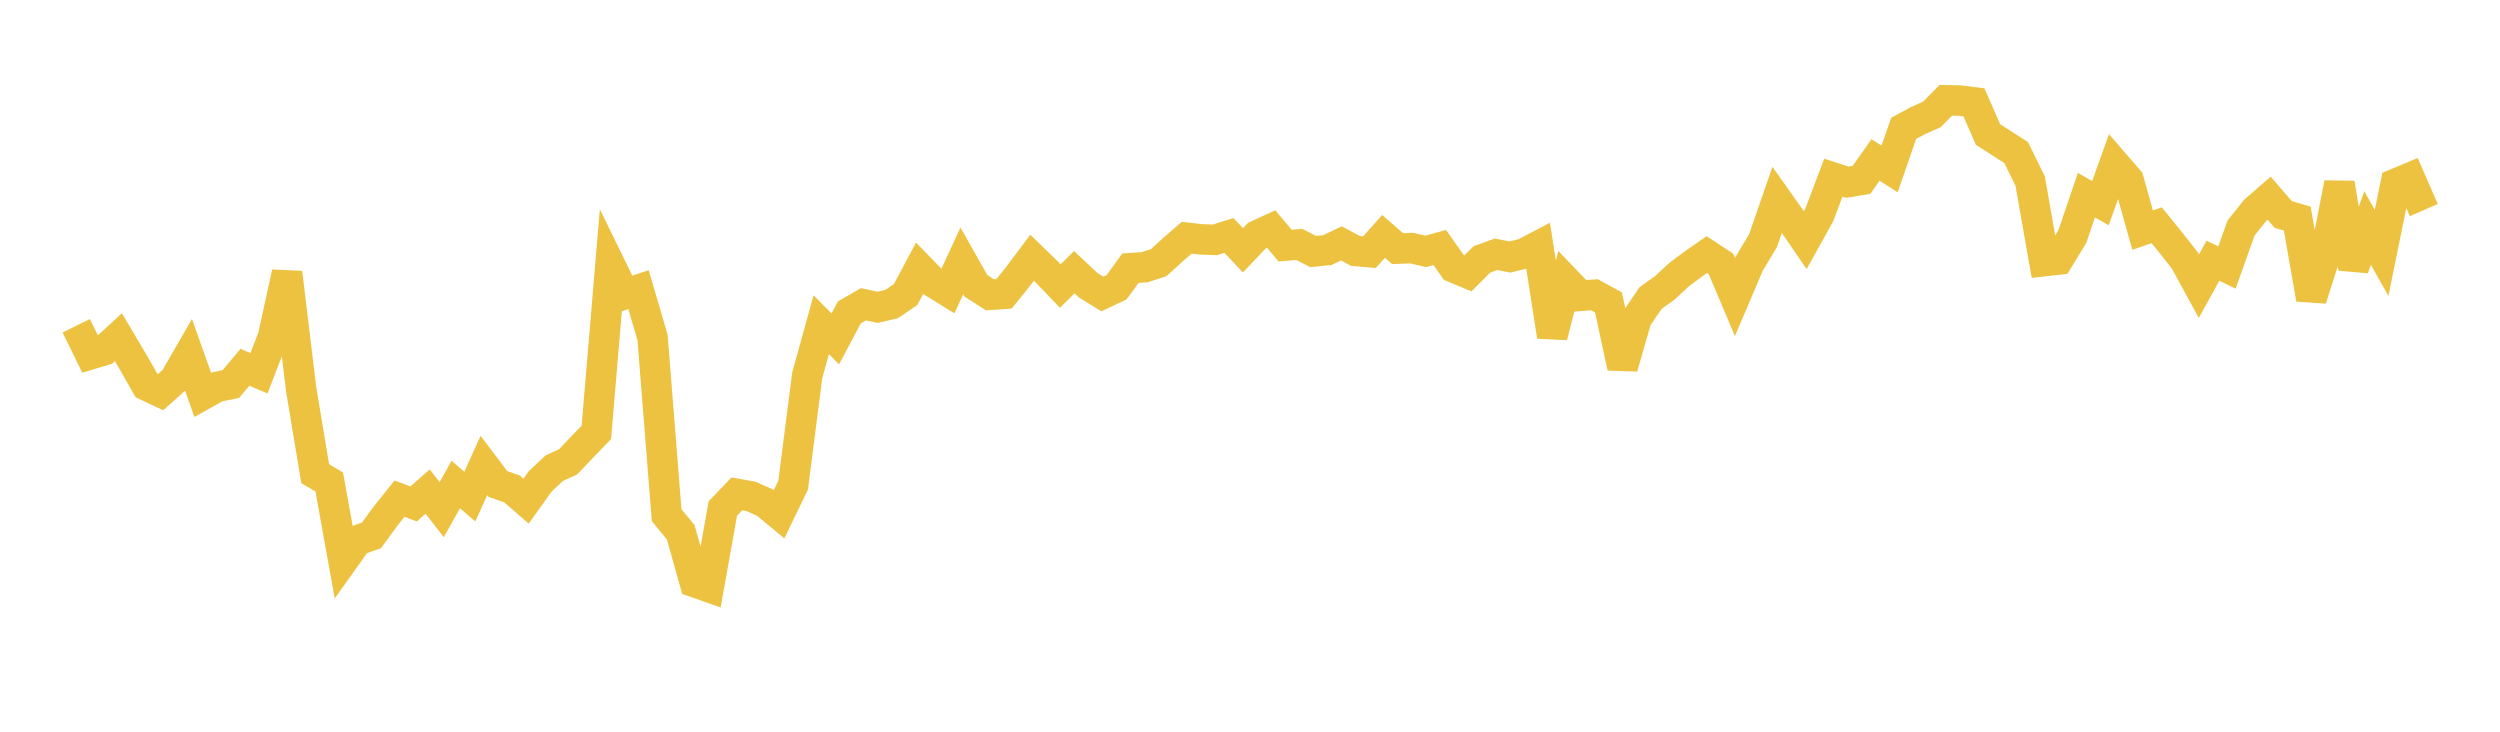 <svg width="164" height="48" xmlns="http://www.w3.org/2000/svg" xmlns:xlink="http://www.w3.org/1999/xlink"><path fill="none" stroke="rgb(237,194,64)" stroke-width="2" d="M5,21.371L5.922,23.248L6.844,22.972L7.766,22.12L8.689,23.678L9.611,25.294L10.533,25.728L11.455,24.903L12.377,23.302L13.299,25.902L14.222,25.384L15.144,25.191L16.066,24.093L16.988,24.486L17.91,22.1L18.832,17.888L19.754,25.524L20.677,31.072L21.599,31.622L22.521,36.744L23.443,35.447L24.365,35.124L25.287,33.864L26.21,32.711L27.132,33.06L28.054,32.246L28.976,33.434L29.898,31.782L30.82,32.577L31.743,30.534L32.665,31.751L33.587,32.074L34.509,32.874L35.431,31.585L36.353,30.717L37.275,30.292L38.198,29.318L39.12,28.362L40.042,17.419L40.964,19.308L41.886,19L42.808,22.143L43.731,33.796L44.653,34.911L45.575,38.193L46.497,38.517L47.419,33.356L48.341,32.396L49.263,32.563L50.186,32.972L51.108,33.734L52.03,31.827L52.952,24.634L53.874,21.301L54.796,22.232L55.719,20.491L56.641,19.961L57.563,20.159L58.485,19.95L59.407,19.323L60.329,17.591L61.251,18.54L62.174,19.111L63.096,17.116L64.018,18.749L64.94,19.339L65.862,19.276L66.784,18.139L67.707,16.905L68.629,17.801L69.551,18.766L70.473,17.855L71.395,18.717L72.317,19.288L73.24,18.85L74.162,17.592L75.084,17.531L76.006,17.233L76.928,16.395L77.85,15.593L78.772,15.7L79.695,15.736L80.617,15.444L81.539,16.419L82.461,15.449L83.383,15.021L84.305,16.113L85.228,16.034L86.15,16.501L87.072,16.407L87.994,15.967L88.916,16.461L89.838,16.541L90.76,15.507L91.683,16.311L92.605,16.275L93.527,16.492L94.449,16.236L95.371,17.549L96.293,17.933L97.216,17.015L98.138,16.683L99.06,16.859L99.982,16.631L100.904,16.147L101.826,22.069L102.749,18.451L103.671,19.41L104.593,19.336L105.515,19.838L106.437,24.101L107.359,20.898L108.281,19.548L109.204,18.889L110.126,18.034L111.048,17.34L111.97,16.7L112.892,17.302L113.814,19.487L114.737,17.32L115.659,15.775L116.581,13.108L117.503,14.409L118.425,15.754L119.347,14.094L120.269,11.655L121.192,11.954L122.114,11.799L123.036,10.489L123.958,11.086L124.88,8.422L125.802,7.918L126.725,7.51L127.647,6.58L128.569,6.598L129.491,6.714L130.413,8.82L131.335,9.416L132.257,10.006L133.18,11.88L134.102,17.131L135.024,17.026L135.946,15.515L136.868,12.805L137.79,13.322L138.713,10.748L139.635,11.812L140.557,15.096L141.479,14.776L142.401,15.911L143.323,17.083L144.246,18.777L145.168,17.102L146.09,17.549L147.012,14.96L147.934,13.804L148.856,13.001L149.778,14.07L150.701,14.341L151.623,19.615L152.545,16.725L153.467,12.018L154.389,17.597L155.311,14.957L156.234,16.59L157.156,12.054L158.078,11.668L159,13.782"></path></svg>